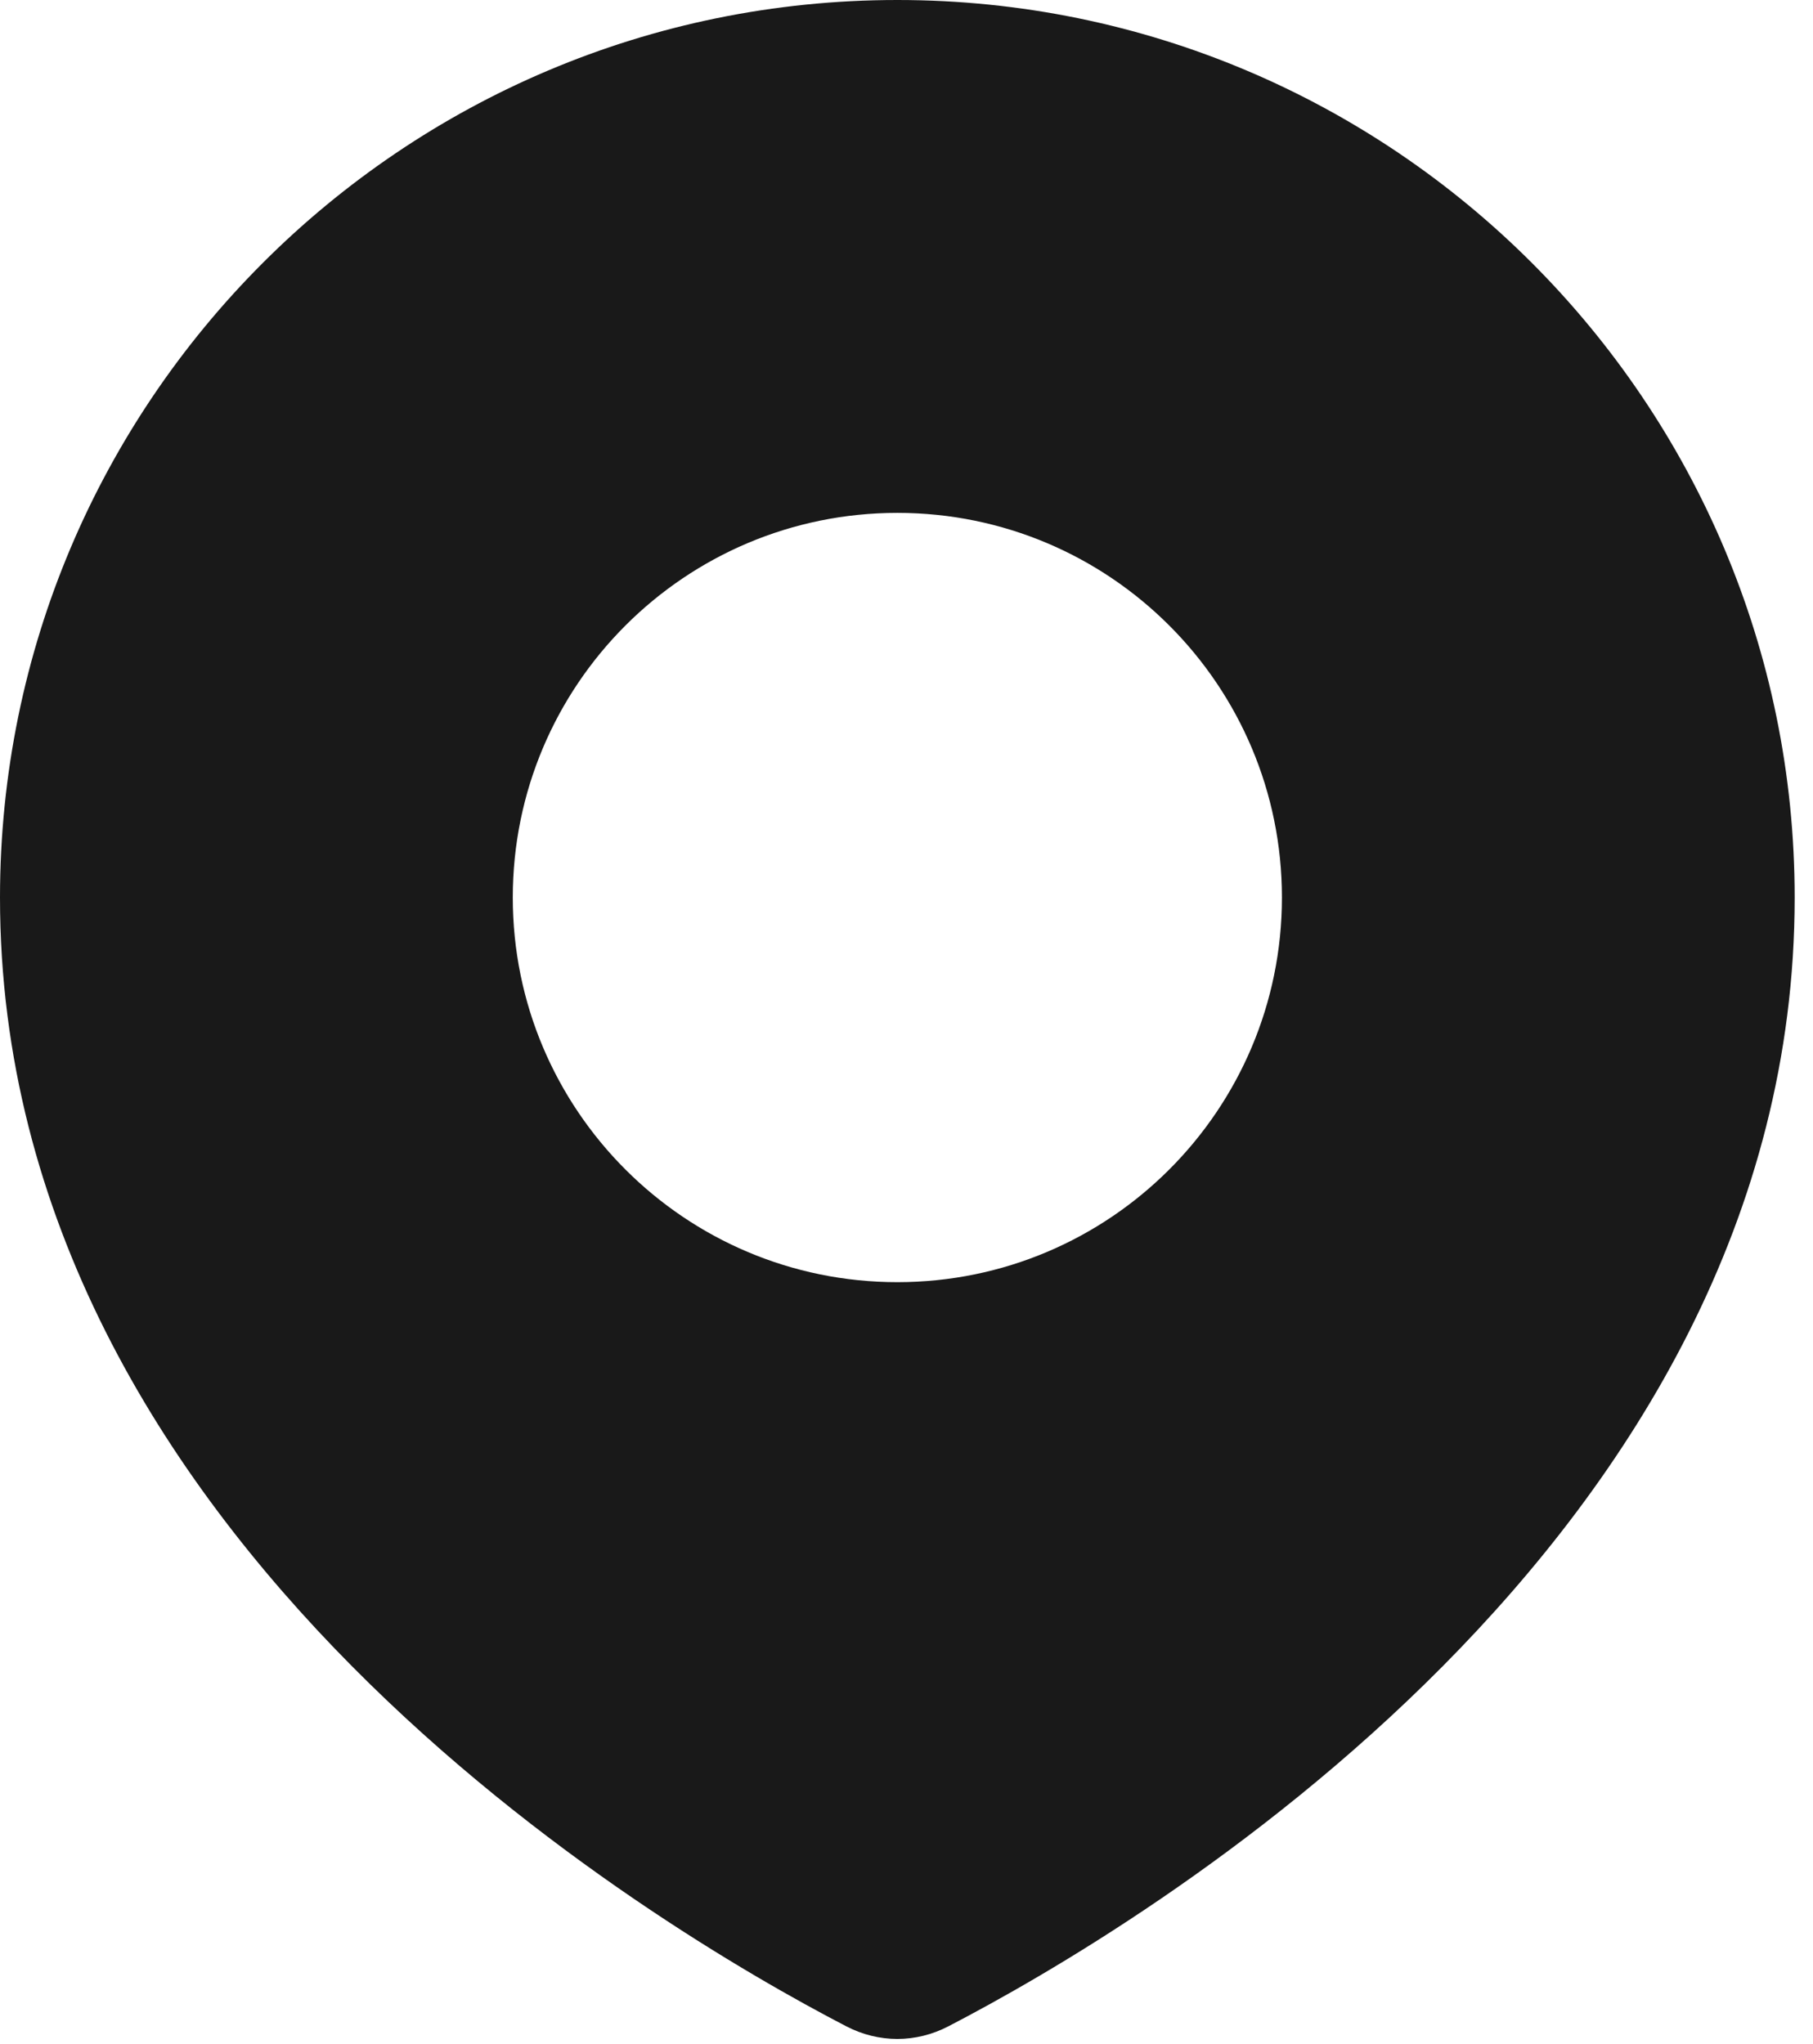 <?xml version="1.0" encoding="UTF-8"?> <svg xmlns="http://www.w3.org/2000/svg" width="55" height="62" viewBox="0 0 55 62" fill="none"><path d="M27.223 0C42.257 0 54.444 12.188 54.444 27.223C54.444 46.73 34.538 58.468 28.77 61.46C27.787 61.97 26.657 61.97 25.674 61.46C19.907 58.468 0 46.73 0 27.223C0 12.188 12.188 0 27.223 0ZM27.223 15.556C20.779 15.556 15.556 20.779 15.556 27.223C15.556 33.666 20.779 38.889 27.223 38.889C33.666 38.888 38.888 33.666 38.889 27.223C38.889 20.779 33.666 15.556 27.223 15.556Z" fill="#191919"></path></svg> 